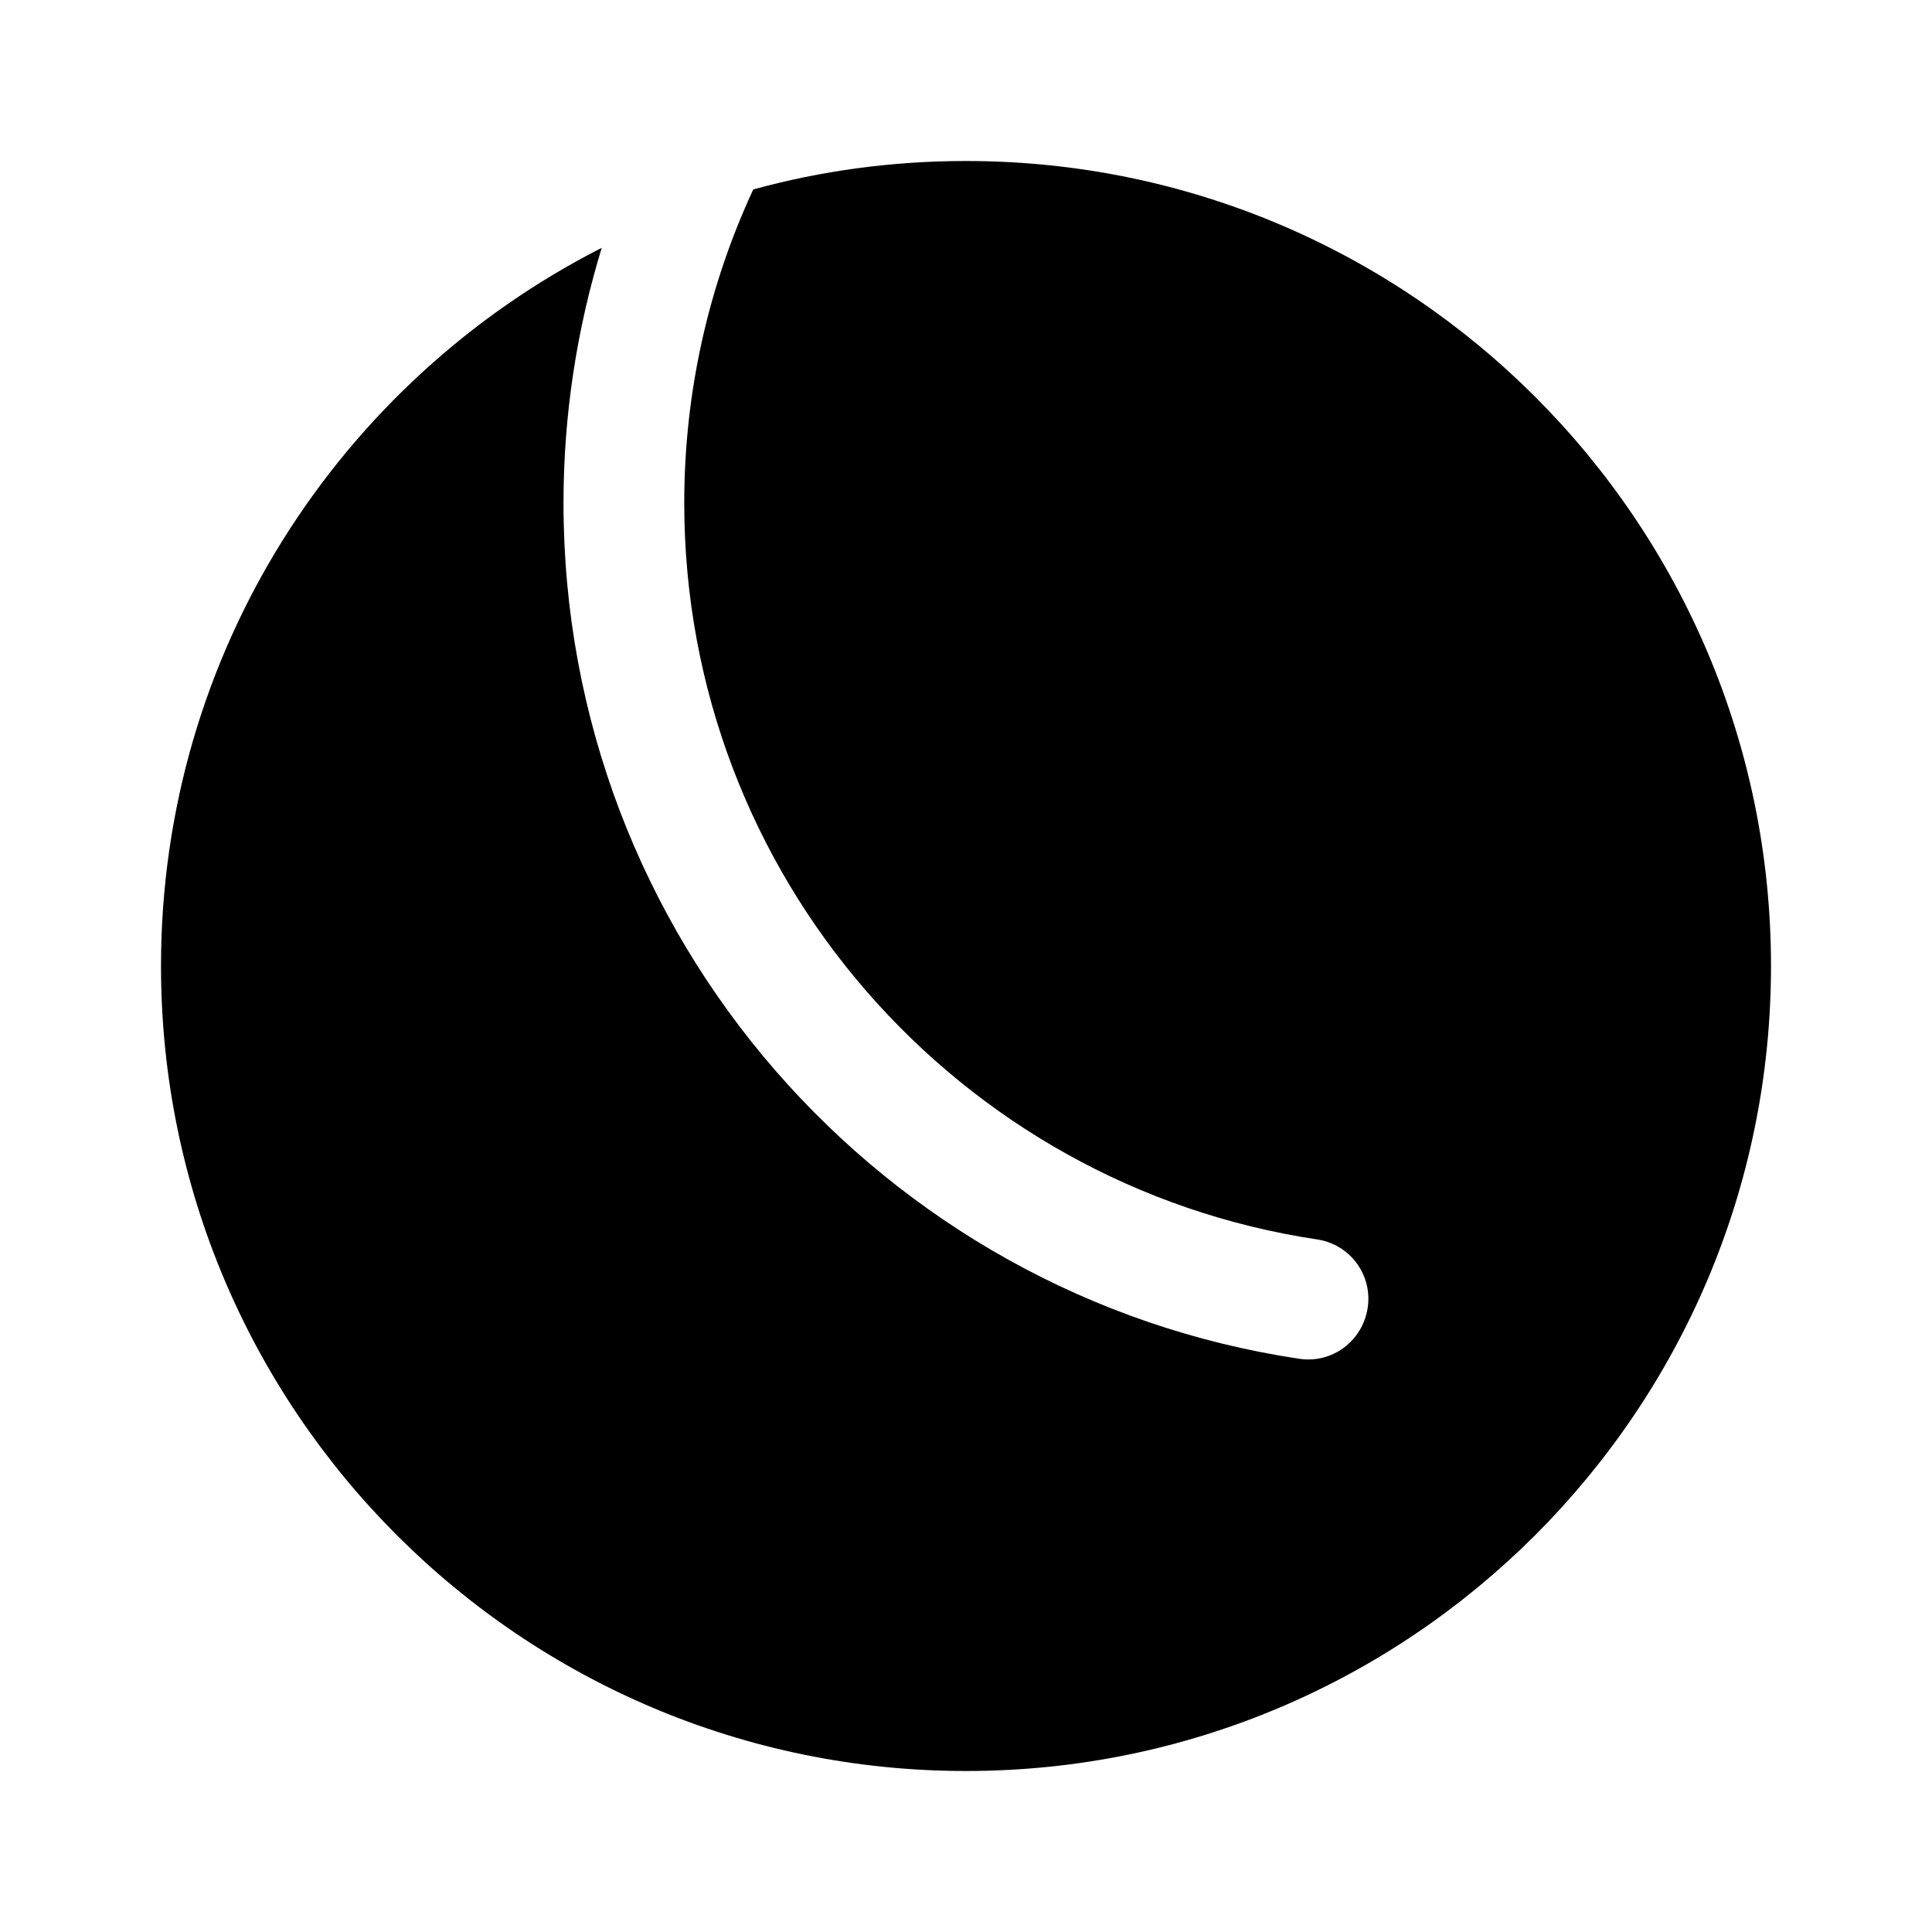 <svg xmlns="http://www.w3.org/2000/svg" viewBox="0 0 672 672"><!--! Font Awesome Pro 7.1.0 by @fontawesome - https://fontawesome.com License - https://fontawesome.com/license (Commercial License) Copyright 2025 Fonticons, Inc. --><path fill="currentColor" d="M209.3 86.2C118.3 132.5 56 227 56 336C56 490.6 181.4 616 336 616C490.6 616 616 490.6 616 336C616 181.4 490.6 56 336 56C310.4 56 285.6 59.4 262 65.9C246.6 99.1 238 136 238 175C238 304.8 333.5 412.4 458.1 431.1C469.6 432.8 477.5 443.5 475.7 455C473.9 466.5 463.3 474.4 451.8 472.6C307 450.9 196 325.9 196 175C196 144.1 200.7 114.3 209.3 86.2z"/></svg>